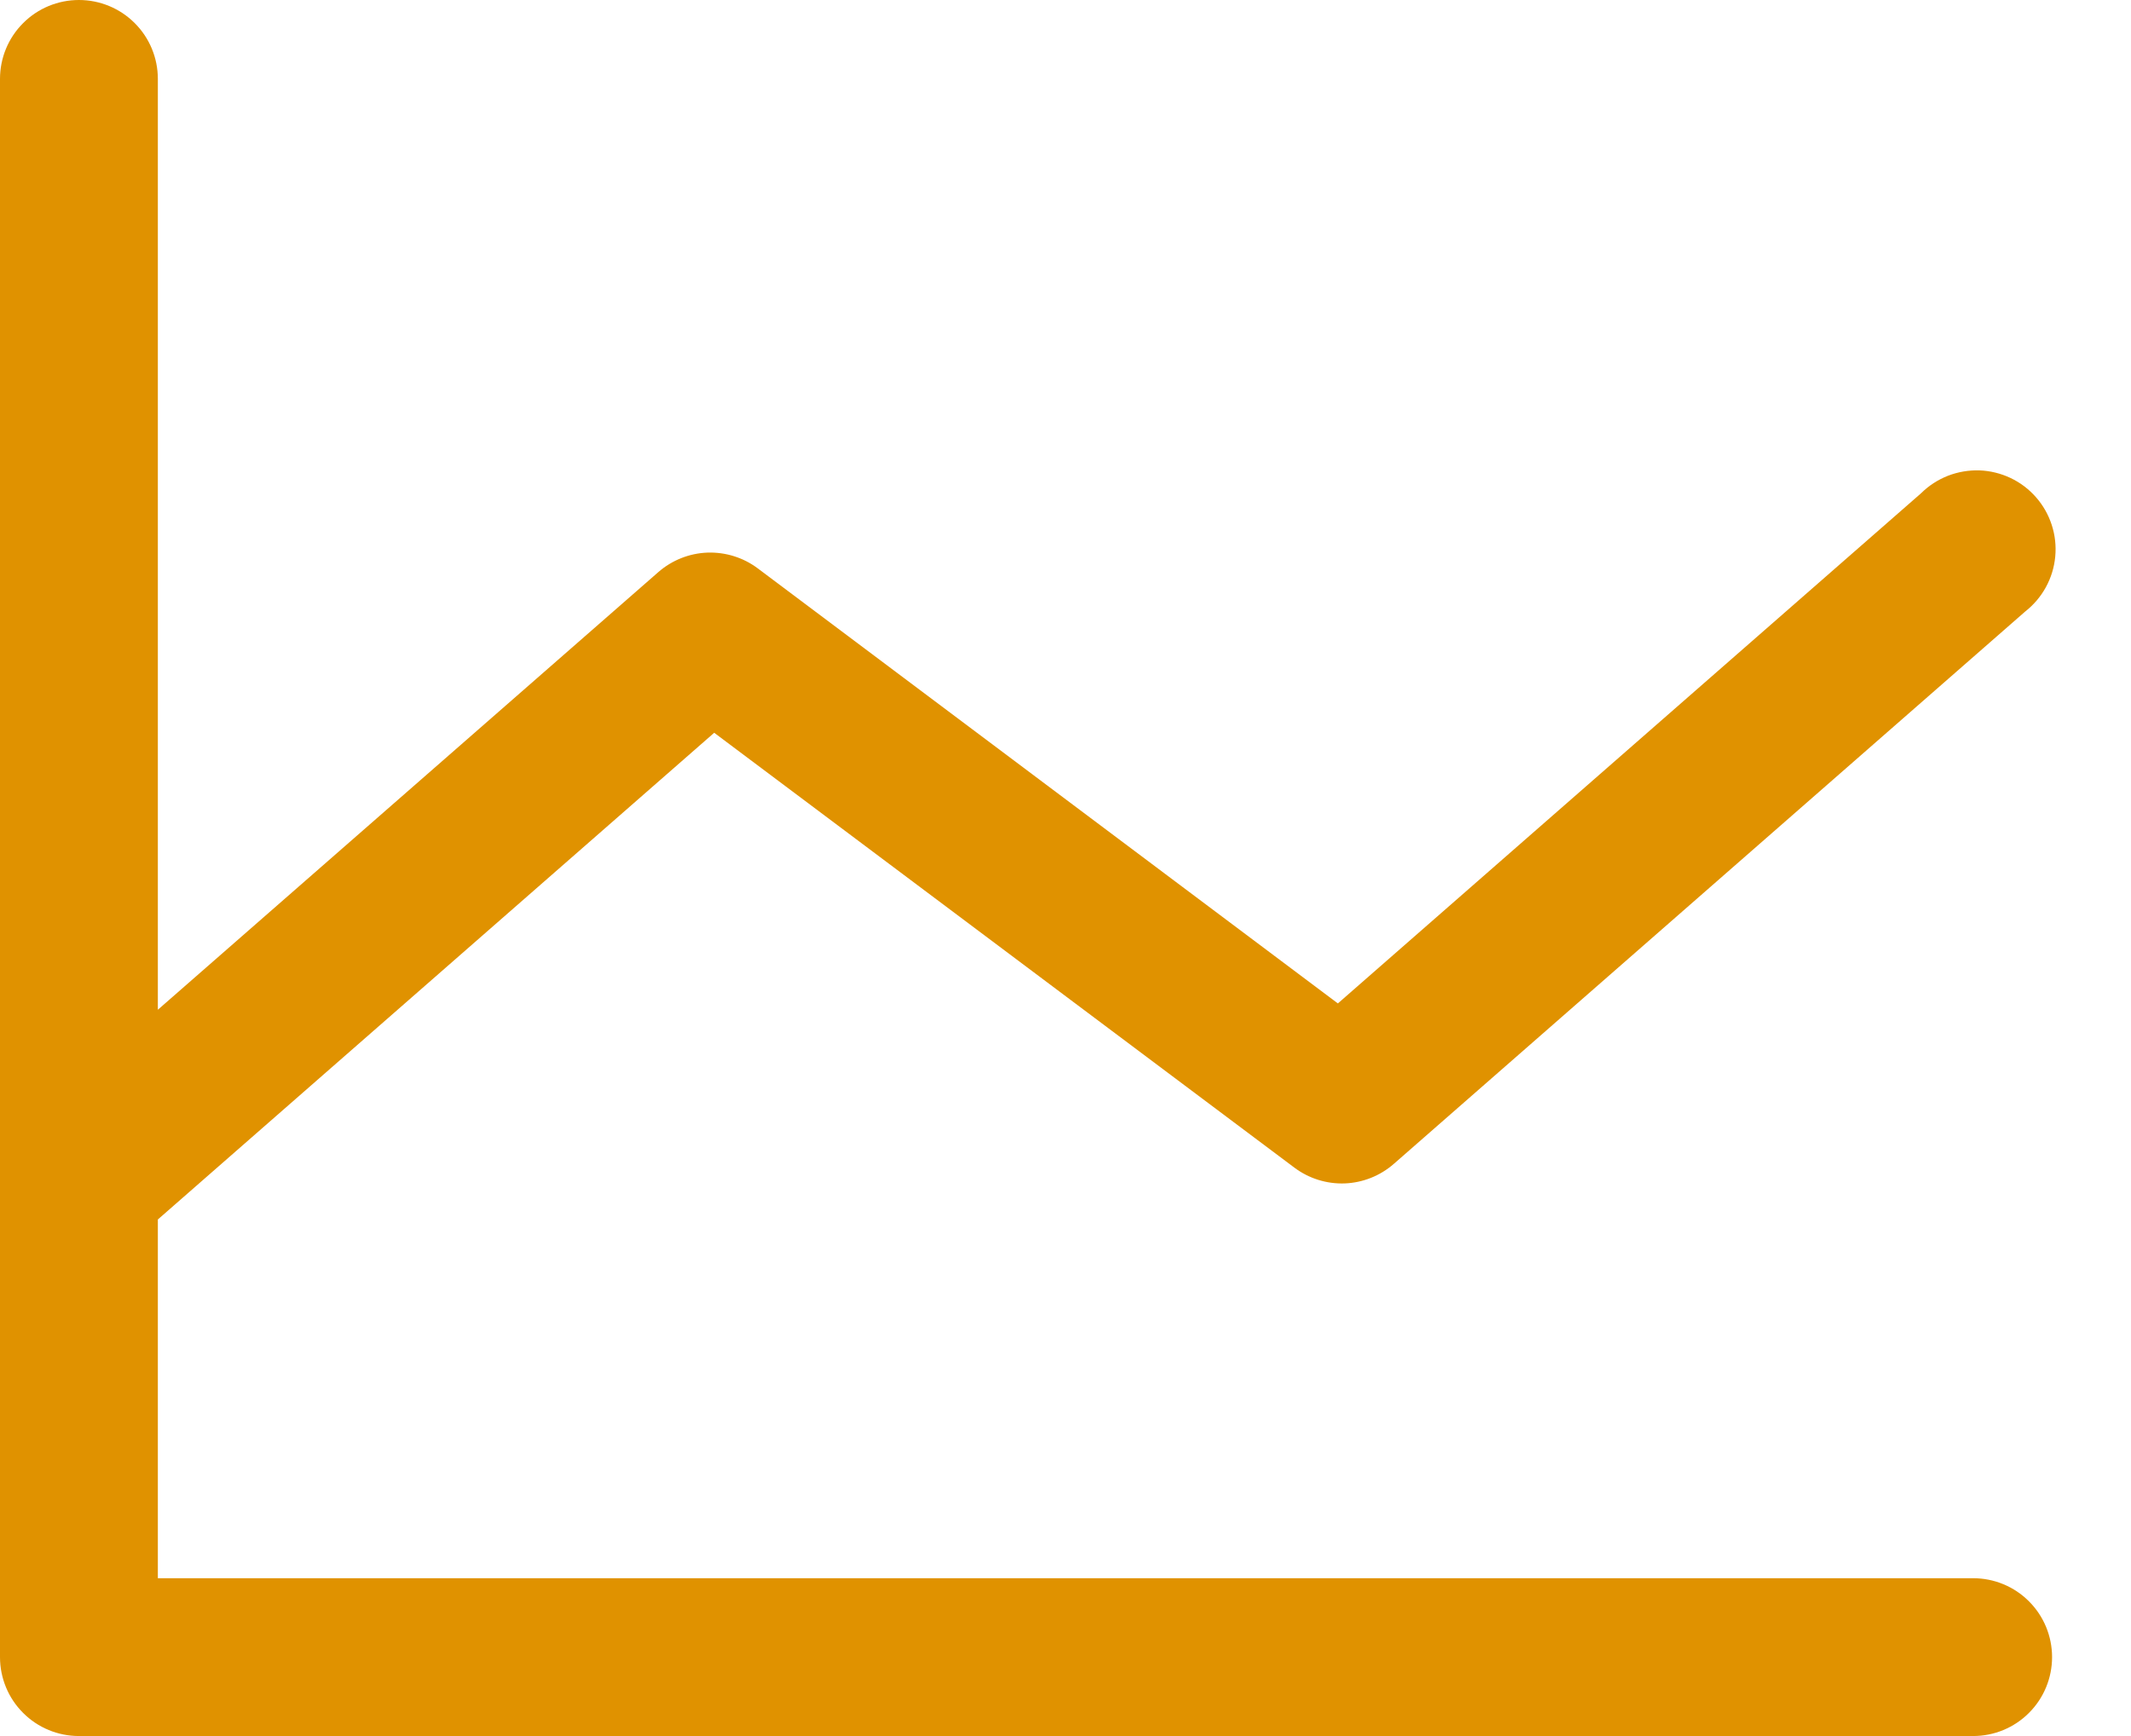 <svg width="27" height="22" viewBox="0 0 27 22" fill="none" xmlns="http://www.w3.org/2000/svg">
<path d="M26 21C26 21.265 25.895 21.52 25.707 21.707C25.52 21.895 25.265 22 25 22H1C0.735 22 0.48 21.895 0.293 21.707C0.105 21.52 0 21.265 0 21V1C0 0.735 0.105 0.48 0.293 0.293C0.48 0.105 0.735 0 1 0C1.265 0 1.52 0.105 1.707 0.293C1.895 0.48 2 0.735 2 1V12.796L8.341 7.25C8.514 7.099 8.733 7.012 8.962 7.003C9.191 6.995 9.417 7.065 9.6 7.202L16.951 12.716L24.341 6.25C24.438 6.154 24.554 6.079 24.681 6.029C24.808 5.98 24.943 5.957 25.08 5.961C25.216 5.966 25.35 5.999 25.473 6.057C25.596 6.115 25.706 6.198 25.796 6.301C25.886 6.403 25.954 6.523 25.996 6.653C26.038 6.782 26.053 6.919 26.04 7.055C26.027 7.191 25.987 7.322 25.921 7.442C25.856 7.561 25.766 7.666 25.659 7.75L17.659 14.75C17.486 14.901 17.267 14.988 17.038 14.997C16.809 15.005 16.584 14.935 16.4 14.797L9.049 9.286L2 15.454V20H25C25.265 20 25.52 20.105 25.707 20.293C25.895 20.48 26 20.735 26 21Z" fill="#E09200"/>
</svg>
